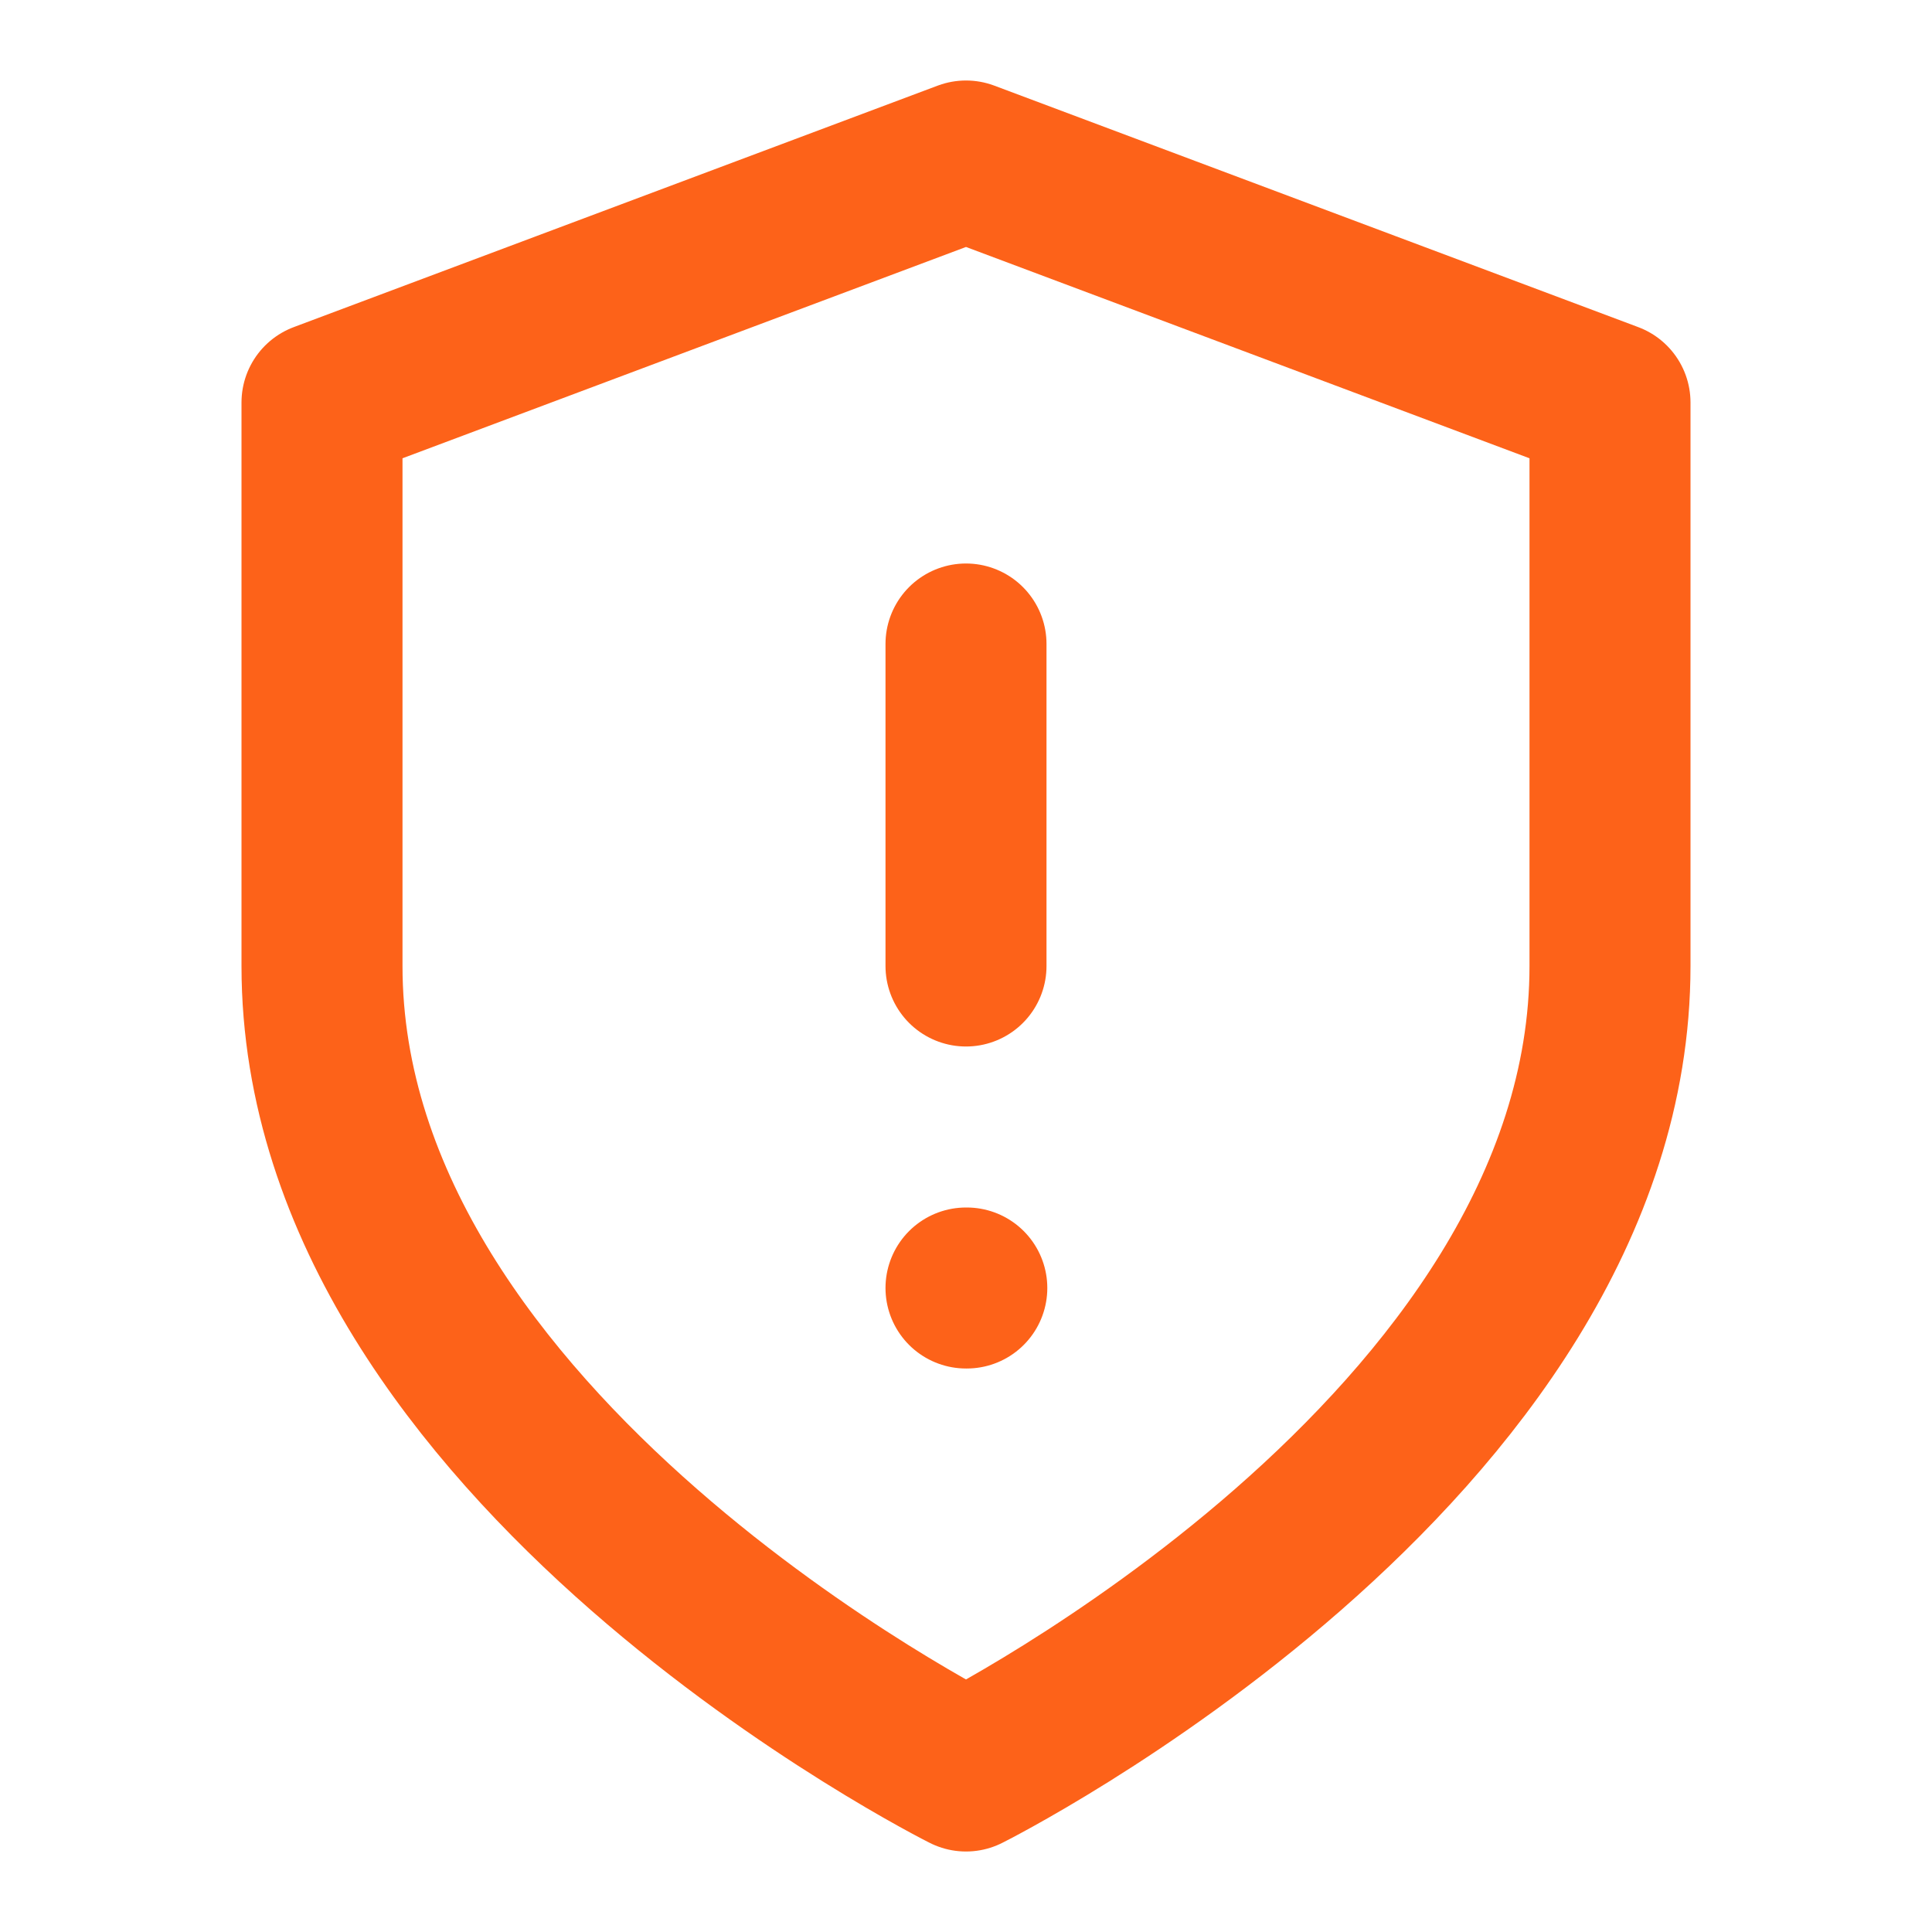 <svg xmlns="http://www.w3.org/2000/svg" width="24" height="24" viewBox="0 0 24 24" fill="none" stroke="#fd6219" stroke-width="2" stroke-linecap="round" stroke-linejoin="round" class="lucide lucide-shield-alert"><path d="M12 22s8-4 8-10V5l-8-3-8 3v7c0 6 8 10 8 10"/><path d="M12 8v4"/><path d="M12 16h.01"/></svg>